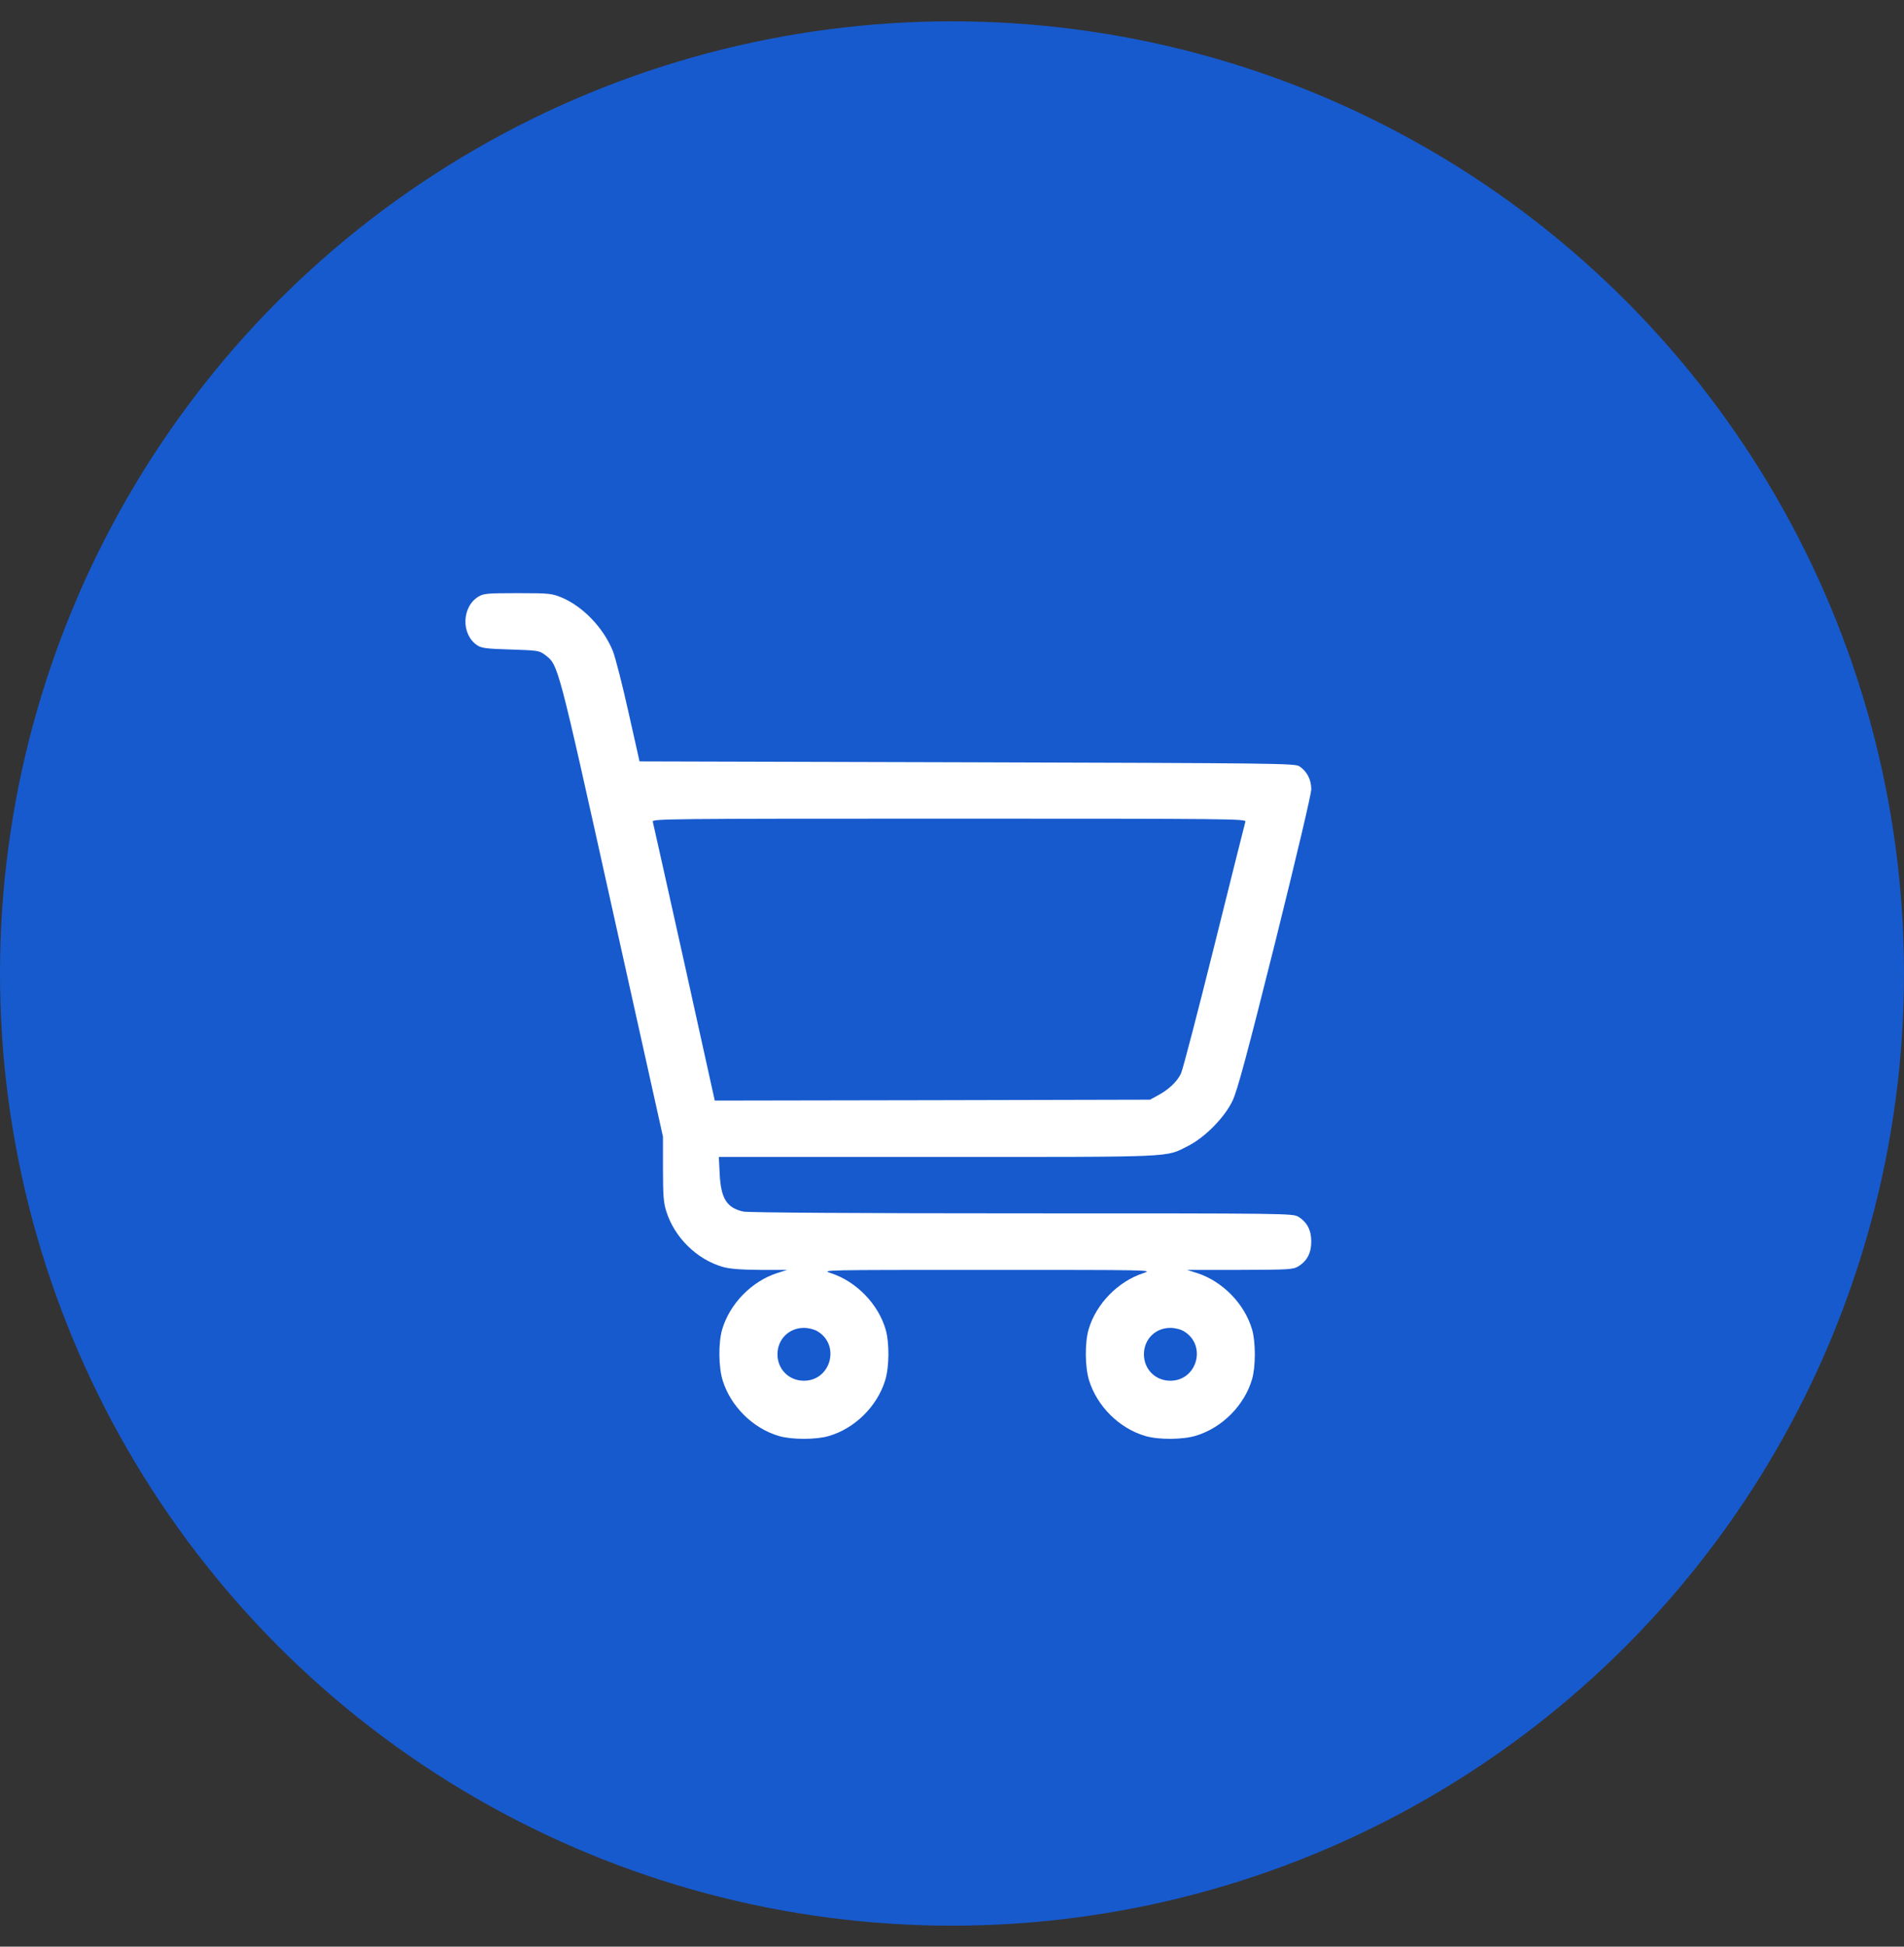 <svg width="45" height="46" viewBox="0 0 45 46" fill="none" xmlns="http://www.w3.org/2000/svg">
<rect x="0" y="0" width="45" height="46" fill="#333333" stroke="none"/>
<circle cx="22.5" cy="23.004" r="22.5" fill="#175ACE"/>
<g clip-path="url(#clip0_51_4868)">
<rect x="-1" y="1" width="45" height="45" rx="22.5" fill="#175ACE"/>
<path d="M11.306 14.099C10.91 14.341 10.893 14.998 11.285 15.252C11.376 15.315 11.514 15.332 12.068 15.348C12.713 15.369 12.746 15.373 12.884 15.477C13.196 15.719 13.171 15.615 14.462 21.435L15.669 26.86V27.614C15.669 28.243 15.682 28.418 15.748 28.626C15.94 29.238 16.464 29.758 17.081 29.937C17.243 29.983 17.493 30.004 17.955 30.008H18.604L18.367 30.083C17.763 30.279 17.247 30.808 17.068 31.415C16.976 31.732 16.981 32.306 17.081 32.623C17.272 33.235 17.797 33.755 18.413 33.934C18.709 34.022 19.291 34.022 19.587 33.934C20.203 33.755 20.728 33.235 20.919 32.623C21.019 32.306 21.023 31.732 20.932 31.415C20.753 30.808 20.236 30.279 19.633 30.083C19.4 30.008 19.454 30.008 23.33 30.008C27.206 30.008 27.26 30.008 27.027 30.083C26.424 30.279 25.907 30.808 25.728 31.415C25.637 31.732 25.641 32.306 25.741 32.623C25.932 33.235 26.457 33.755 27.073 33.934C27.39 34.026 27.964 34.022 28.28 33.922C28.892 33.73 29.413 33.206 29.592 32.59C29.679 32.294 29.679 31.711 29.592 31.415C29.413 30.808 28.897 30.279 28.293 30.083L28.056 30.008H29.305C30.475 30.004 30.562 30 30.691 29.921C30.891 29.796 30.991 29.608 30.991 29.338C30.991 29.067 30.891 28.88 30.691 28.755C30.554 28.672 30.466 28.672 24.142 28.672C20.445 28.672 17.659 28.655 17.568 28.63C17.176 28.543 17.039 28.318 17.01 27.751L16.989 27.339H22.168C27.864 27.339 27.535 27.352 28.076 27.081C28.48 26.877 28.951 26.398 29.134 26.003C29.246 25.765 29.475 24.916 30.137 22.272C30.65 20.207 30.991 18.766 30.991 18.65C30.991 18.421 30.887 18.225 30.712 18.109C30.604 18.038 30.229 18.034 22.855 18.013L15.115 17.992L14.853 16.826C14.711 16.185 14.545 15.54 14.487 15.39C14.262 14.832 13.775 14.328 13.267 14.116C13.042 14.024 12.971 14.016 12.234 14.016C11.518 14.016 11.431 14.024 11.306 14.099ZM29.434 19.416C29.421 19.458 29.092 20.773 28.701 22.343C28.31 23.913 27.956 25.27 27.914 25.361C27.831 25.549 27.619 25.753 27.356 25.89L27.181 25.986L22.039 25.998L16.893 26.007L16.173 22.751C15.773 20.956 15.44 19.458 15.428 19.416C15.411 19.349 15.765 19.345 22.435 19.345C29.101 19.345 29.455 19.349 29.434 19.416ZM19.325 31.461C19.866 31.79 19.633 32.627 19 32.627C18.646 32.627 18.375 32.356 18.375 32.002C18.375 31.648 18.646 31.378 19 31.378C19.112 31.378 19.241 31.411 19.325 31.461ZM27.985 31.461C28.526 31.79 28.293 32.627 27.66 32.627C27.306 32.627 27.036 32.356 27.036 32.002C27.036 31.648 27.306 31.378 27.66 31.378C27.773 31.378 27.902 31.411 27.985 31.461Z" fill="white"/>
</g>
<defs>
<clipPath id="clip0_51_4868">
<rect width="26" height="26" fill="white" transform="translate(9 10.504)"/>
</clipPath>
</defs>
</svg>
